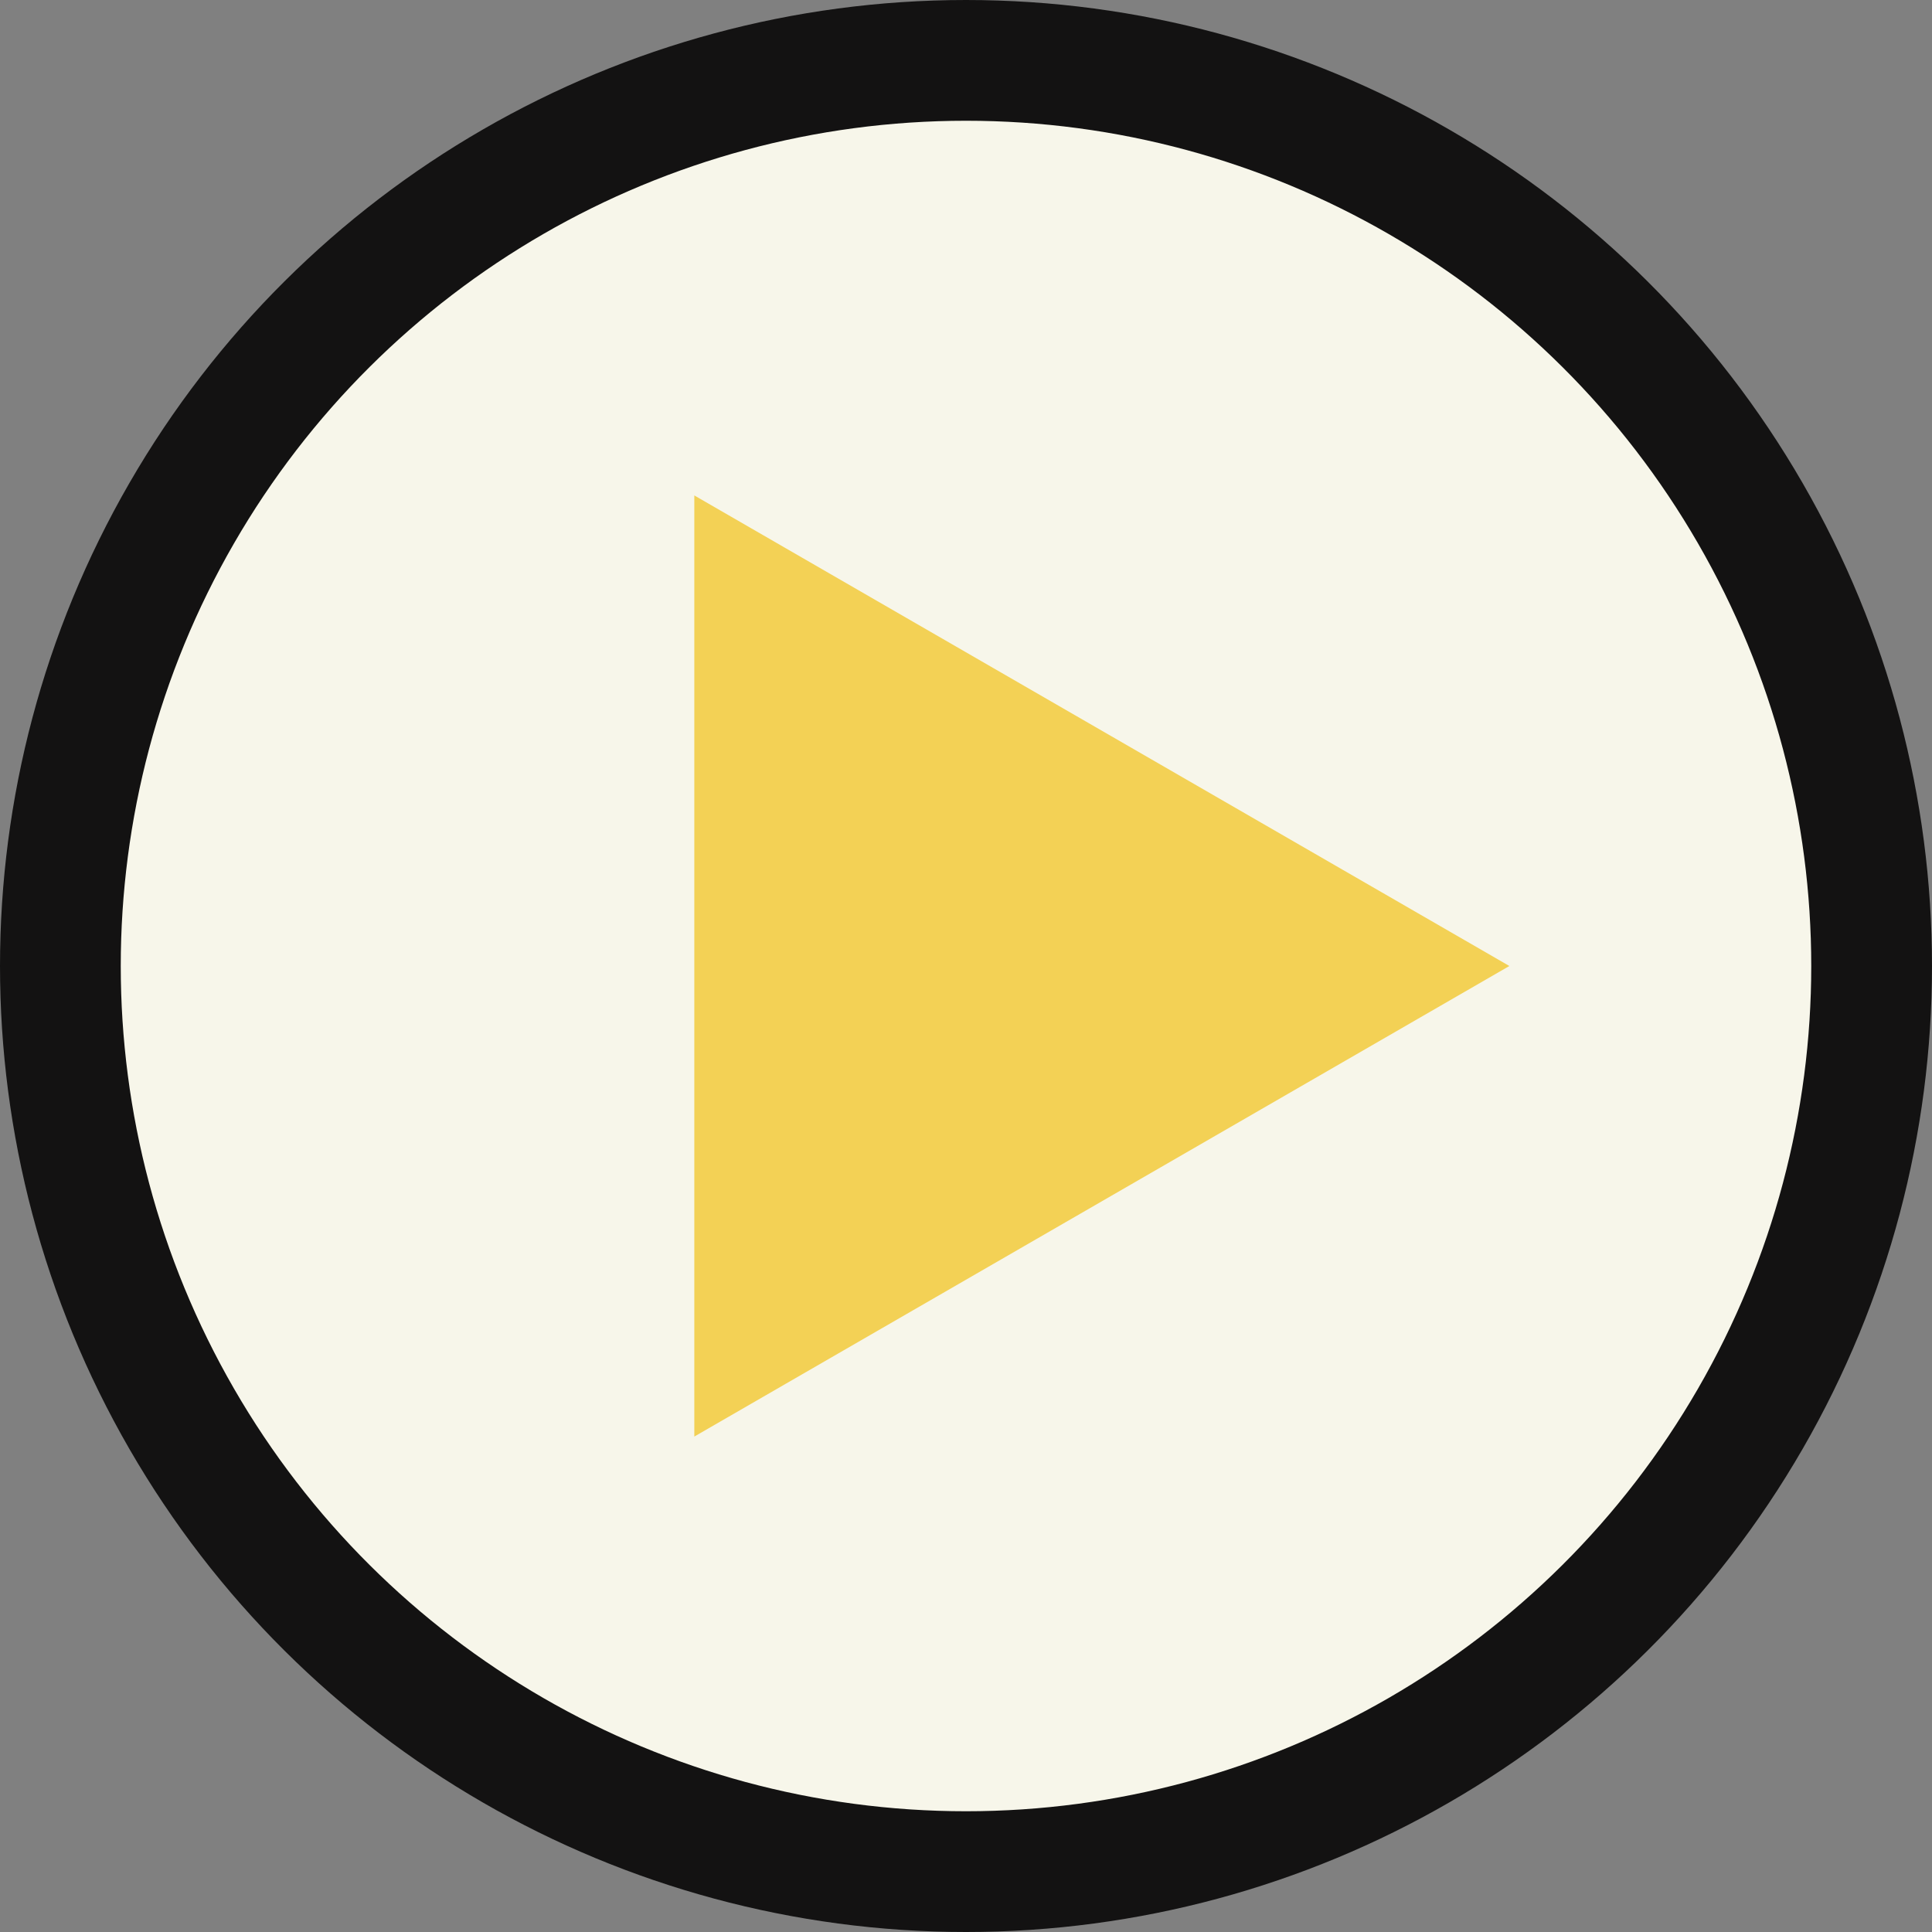 <?xml version="1.0" encoding="UTF-8"?> <svg xmlns="http://www.w3.org/2000/svg" width="32" height="32" viewBox="0 0 32 32" fill="none"><rect x="0" y="0" width="32" height="32" fill="#808080" stroke="none"/><circle cx="16" cy="16" r="15" transform="rotate(-90 16 16)" fill="#F7F6EA" stroke="#131212" stroke-width="2"></circle><path d="M12 9.072L24 16L12 22.928L12 9.072Z" fill="#F3D155" stroke="#F3D155"></path></svg> 